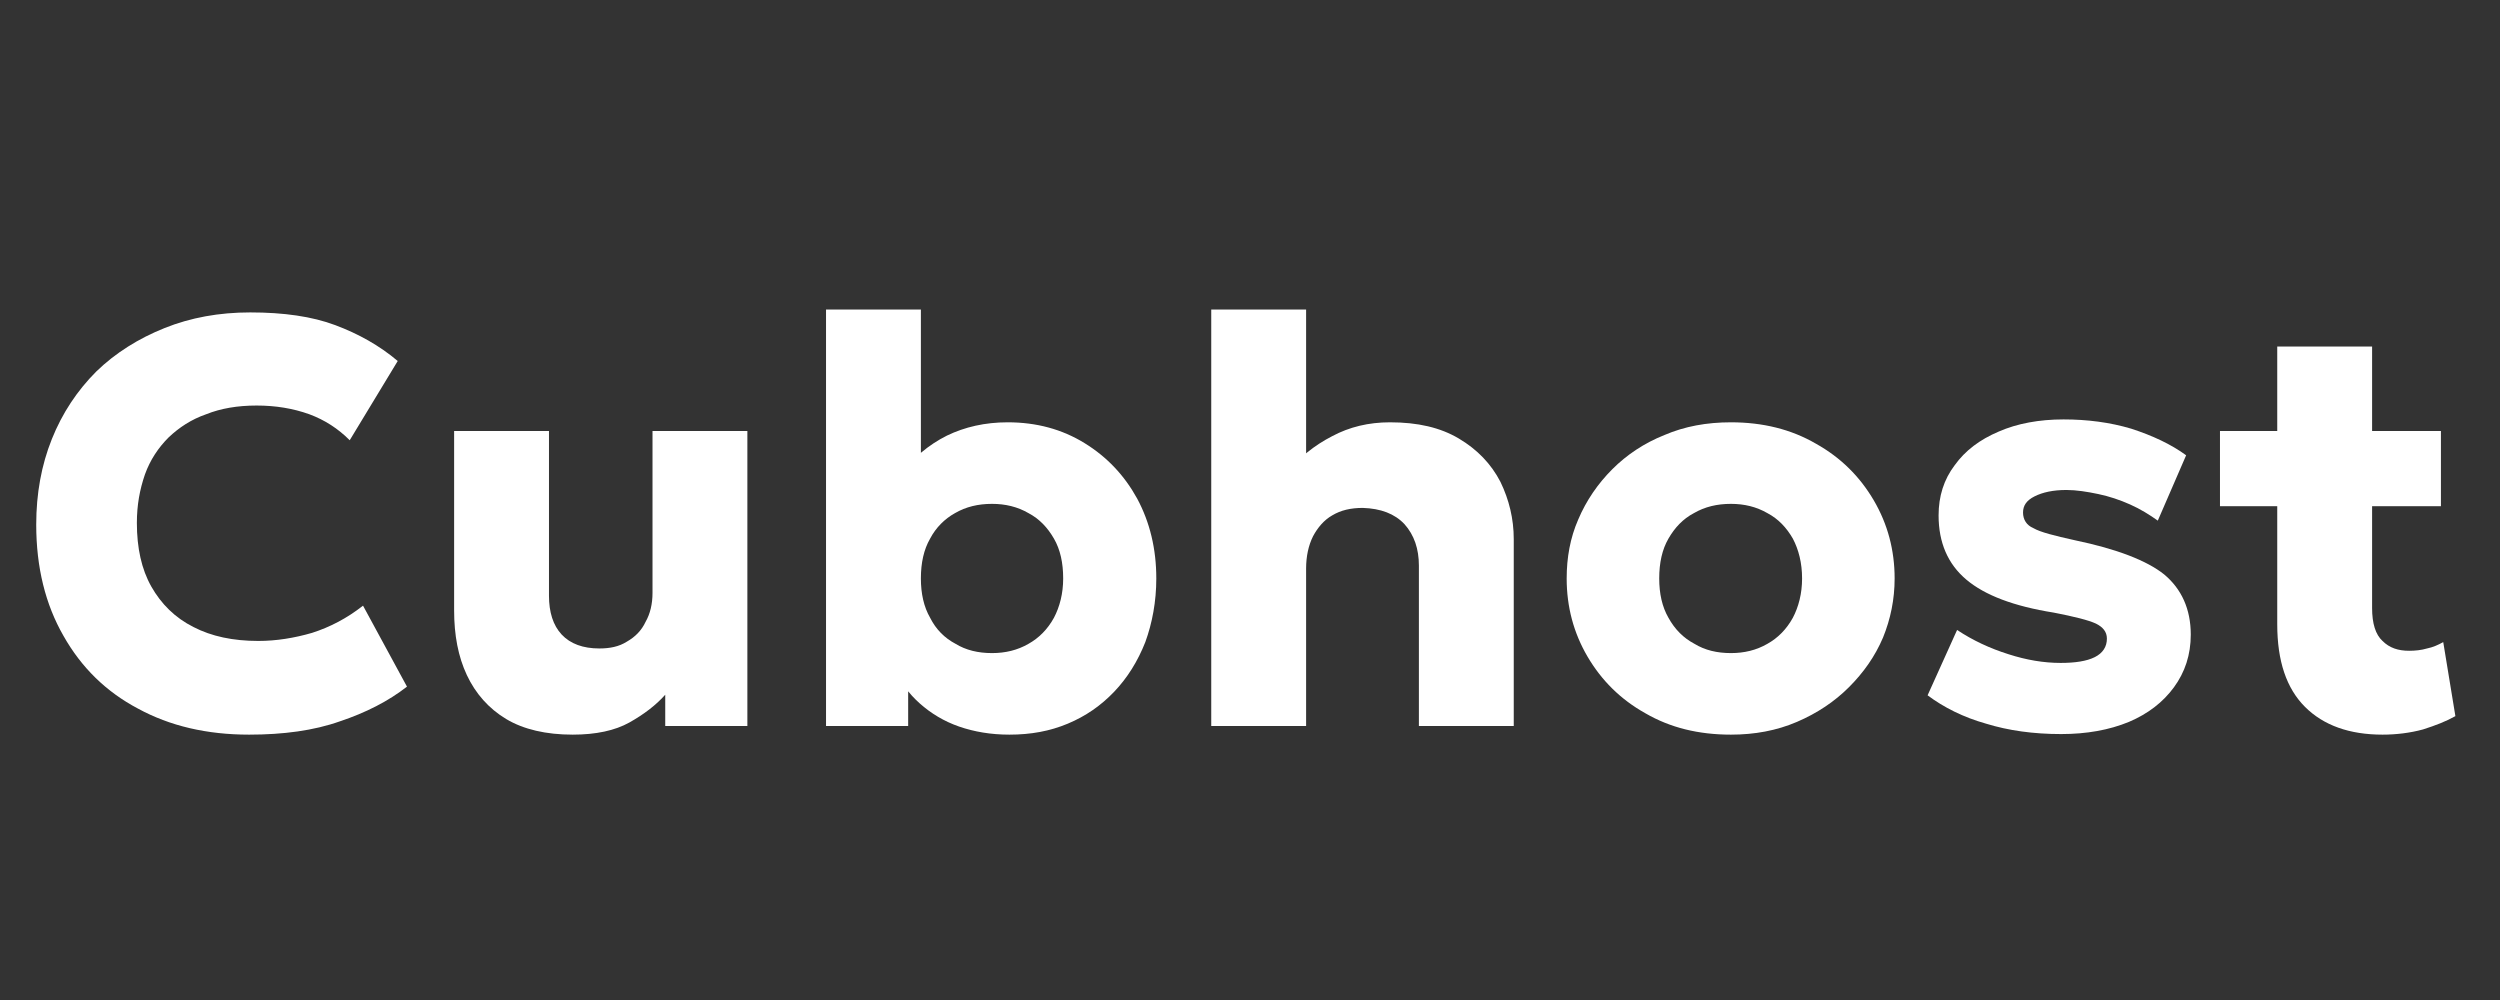 <?xml version="1.0" encoding="UTF-8" standalone="no"?>
<!DOCTYPE svg PUBLIC "-//W3C//DTD SVG 1.1//EN" "http://www.w3.org/Graphics/SVG/1.1/DTD/svg11.dtd">
<svg width="100%" height="100%" viewBox="0 0 250 100" version="1.1" xmlns="http://www.w3.org/2000/svg" xmlns:xlink="http://www.w3.org/1999/xlink" xml:space="preserve" xmlns:serif="http://www.serif.com/" style="fill-rule:evenodd;clip-rule:evenodd;stroke-linejoin:round;stroke-miterlimit:2;">
    <rect x="0" y="0" width="250" height="100" fill="#333333" stroke="none"/>
    <g transform="matrix(0.964,0,0,0.964,-33.149,32.158)">
        <g transform="matrix(60,0,0,60,35.805,41.949)">
            <path d="M0.407,0.015C0.334,0.015 0.27,0 0.215,-0.03C0.16,-0.059 0.117,-0.101 0.086,-0.156C0.055,-0.21 0.039,-0.274 0.039,-0.348C0.039,-0.402 0.048,-0.451 0.066,-0.496C0.084,-0.541 0.11,-0.58 0.143,-0.613C0.176,-0.645 0.216,-0.67 0.261,-0.688C0.306,-0.706 0.355,-0.715 0.409,-0.715C0.467,-0.715 0.516,-0.708 0.556,-0.693C0.596,-0.678 0.632,-0.658 0.664,-0.631L0.581,-0.494C0.561,-0.514 0.538,-0.529 0.511,-0.539C0.483,-0.549 0.453,-0.554 0.42,-0.554C0.387,-0.554 0.358,-0.549 0.333,-0.539C0.307,-0.53 0.286,-0.516 0.268,-0.499C0.25,-0.481 0.236,-0.46 0.227,-0.435C0.218,-0.409 0.213,-0.382 0.213,-0.351C0.213,-0.308 0.221,-0.271 0.238,-0.241C0.255,-0.211 0.279,-0.187 0.311,-0.171C0.342,-0.155 0.379,-0.147 0.423,-0.147C0.454,-0.147 0.485,-0.152 0.516,-0.161C0.547,-0.171 0.576,-0.186 0.604,-0.208L0.68,-0.068C0.648,-0.043 0.609,-0.023 0.564,-0.008C0.519,0.008 0.466,0.015 0.407,0.015Z" style="fill:white;fill-rule:nonzero;"/>
        </g>
        <g transform="matrix(60,0,0,60,77.715,41.949)">
            <path d="M0.268,0.015C0.222,0.015 0.183,0.006 0.153,-0.012C0.123,-0.03 0.1,-0.056 0.085,-0.088C0.07,-0.12 0.063,-0.157 0.063,-0.2L0.063,-0.51L0.227,-0.51L0.227,-0.225C0.227,-0.197 0.234,-0.174 0.249,-0.158C0.264,-0.142 0.286,-0.134 0.314,-0.134C0.332,-0.134 0.348,-0.137 0.362,-0.146C0.376,-0.154 0.387,-0.165 0.394,-0.18C0.402,-0.194 0.406,-0.211 0.406,-0.23L0.406,-0.51L0.57,-0.51L0.57,-0L0.428,-0L0.428,-0.054C0.412,-0.036 0.391,-0.02 0.366,-0.006C0.341,0.008 0.308,0.015 0.268,0.015Z" style="fill:white;fill-rule:nonzero;"/>
        </g>
        <g transform="matrix(60,0,0,60,115.995,41.949)">
            <path d="M0.385,0.015C0.353,0.015 0.324,0.01 0.298,0.001C0.272,-0.008 0.249,-0.022 0.23,-0.039C0.211,-0.056 0.197,-0.075 0.187,-0.098L0.21,-0.134L0.21,-0L0.068,-0L0.068,-0.72L0.232,-0.72L0.232,-0.395L0.195,-0.433C0.218,-0.463 0.245,-0.486 0.277,-0.502C0.308,-0.517 0.343,-0.525 0.382,-0.525C0.432,-0.525 0.476,-0.513 0.515,-0.489C0.554,-0.465 0.584,-0.433 0.606,-0.393C0.628,-0.352 0.639,-0.306 0.639,-0.255C0.639,-0.215 0.632,-0.178 0.62,-0.145C0.607,-0.112 0.589,-0.083 0.566,-0.059C0.543,-0.035 0.517,-0.017 0.486,-0.004C0.455,0.009 0.422,0.015 0.385,0.015ZM0.355,-0.126C0.378,-0.126 0.399,-0.131 0.418,-0.142C0.436,-0.152 0.451,-0.167 0.462,-0.187C0.472,-0.206 0.478,-0.229 0.478,-0.255C0.478,-0.282 0.473,-0.305 0.462,-0.324C0.451,-0.343 0.437,-0.358 0.418,-0.368C0.399,-0.379 0.378,-0.384 0.355,-0.384C0.331,-0.384 0.31,-0.379 0.291,-0.368C0.273,-0.358 0.258,-0.343 0.248,-0.324C0.237,-0.305 0.232,-0.282 0.232,-0.255C0.232,-0.229 0.237,-0.206 0.248,-0.187C0.258,-0.167 0.273,-0.152 0.292,-0.142C0.31,-0.131 0.331,-0.126 0.355,-0.126Z" style="fill:white;fill-rule:nonzero;"/>
        </g>
        <g transform="matrix(60,0,0,60,155.955,41.949)">
            <path d="M0.068,-0L0.068,-0.72L0.232,-0.72L0.232,-0.396L0.198,-0.437C0.22,-0.464 0.246,-0.485 0.277,-0.501C0.307,-0.517 0.34,-0.525 0.377,-0.525C0.425,-0.525 0.464,-0.516 0.496,-0.497C0.528,-0.478 0.552,-0.453 0.568,-0.422C0.583,-0.391 0.591,-0.358 0.591,-0.323L0.591,-0L0.427,-0L0.427,-0.277C0.427,-0.306 0.419,-0.33 0.402,-0.349C0.385,-0.367 0.361,-0.376 0.33,-0.377C0.309,-0.377 0.292,-0.373 0.277,-0.364C0.263,-0.356 0.252,-0.343 0.244,-0.328C0.236,-0.312 0.232,-0.293 0.232,-0.272L0.232,-0L0.068,-0Z" style="fill:white;fill-rule:nonzero;"/>
        </g>
        <g transform="matrix(60,0,0,60,195.225,41.949)">
            <path d="M0.312,0.015C0.256,0.015 0.207,0.003 0.164,-0.022C0.121,-0.046 0.088,-0.079 0.064,-0.12C0.04,-0.161 0.028,-0.206 0.028,-0.255C0.028,-0.291 0.034,-0.325 0.048,-0.357C0.062,-0.39 0.082,-0.419 0.107,-0.444C0.132,-0.469 0.162,-0.489 0.197,-0.503C0.232,-0.518 0.27,-0.525 0.312,-0.525C0.367,-0.525 0.416,-0.513 0.459,-0.488C0.502,-0.464 0.535,-0.431 0.559,-0.39C0.583,-0.349 0.595,-0.304 0.595,-0.255C0.595,-0.219 0.588,-0.185 0.575,-0.153C0.561,-0.12 0.541,-0.092 0.516,-0.067C0.491,-0.042 0.461,-0.022 0.426,-0.007C0.391,0.008 0.353,0.015 0.312,0.015ZM0.312,-0.126C0.335,-0.126 0.356,-0.131 0.375,-0.142C0.393,-0.152 0.408,-0.167 0.419,-0.187C0.429,-0.206 0.435,-0.229 0.435,-0.255C0.435,-0.282 0.429,-0.305 0.419,-0.324C0.408,-0.343 0.394,-0.358 0.375,-0.368C0.356,-0.379 0.335,-0.384 0.312,-0.384C0.288,-0.384 0.267,-0.379 0.248,-0.368C0.229,-0.358 0.215,-0.343 0.204,-0.324C0.193,-0.305 0.188,-0.282 0.188,-0.255C0.188,-0.229 0.193,-0.206 0.204,-0.187C0.215,-0.167 0.23,-0.152 0.249,-0.142C0.267,-0.131 0.288,-0.126 0.312,-0.126Z" style="fill:white;fill-rule:nonzero;"/>
        </g>
        <g transform="matrix(60,0,0,60,232.605,41.949)">
            <path d="M0.26,0.014C0.212,0.014 0.169,0.008 0.13,-0.004C0.091,-0.015 0.057,-0.032 0.029,-0.053L0.08,-0.166C0.107,-0.148 0.137,-0.134 0.169,-0.124C0.2,-0.114 0.23,-0.109 0.259,-0.109C0.284,-0.109 0.304,-0.112 0.318,-0.119C0.332,-0.126 0.339,-0.137 0.339,-0.151C0.339,-0.163 0.332,-0.171 0.32,-0.177C0.307,-0.183 0.283,-0.189 0.247,-0.196C0.178,-0.207 0.128,-0.226 0.096,-0.253C0.064,-0.28 0.048,-0.317 0.048,-0.364C0.048,-0.397 0.057,-0.426 0.076,-0.451C0.094,-0.476 0.119,-0.495 0.152,-0.509C0.184,-0.523 0.222,-0.53 0.264,-0.53C0.305,-0.53 0.344,-0.525 0.381,-0.514C0.418,-0.502 0.45,-0.487 0.476,-0.468L0.427,-0.355C0.413,-0.365 0.397,-0.375 0.379,-0.383C0.361,-0.391 0.343,-0.397 0.324,-0.401C0.305,-0.405 0.286,-0.408 0.269,-0.408C0.246,-0.408 0.228,-0.404 0.214,-0.397C0.2,-0.39 0.194,-0.381 0.194,-0.369C0.194,-0.357 0.2,-0.347 0.212,-0.342C0.224,-0.335 0.248,-0.329 0.284,-0.321C0.356,-0.306 0.408,-0.286 0.438,-0.262C0.468,-0.237 0.484,-0.202 0.484,-0.158C0.484,-0.123 0.474,-0.093 0.455,-0.067C0.436,-0.041 0.41,-0.021 0.377,-0.007C0.343,0.007 0.304,0.014 0.26,0.014Z" style="fill:white;fill-rule:nonzero;"/>
        </g>
        <g transform="matrix(60,0,0,60,263.955,41.949)">
            <path d="M0.293,0.015C0.236,0.015 0.191,-0.001 0.159,-0.033C0.127,-0.065 0.111,-0.112 0.111,-0.176L0.111,-0.656L0.275,-0.656L0.275,-0.51L0.394,-0.51L0.394,-0.38L0.275,-0.38L0.275,-0.204C0.275,-0.177 0.281,-0.158 0.293,-0.147C0.305,-0.135 0.32,-0.13 0.339,-0.13C0.349,-0.13 0.36,-0.131 0.37,-0.134C0.38,-0.136 0.389,-0.14 0.398,-0.145L0.419,-0.017C0.403,-0.008 0.385,-0.001 0.363,0.006C0.341,0.012 0.317,0.015 0.293,0.015ZM0.012,-0.38L0.012,-0.51L0.126,-0.51L0.126,-0.38L0.012,-0.38Z" style="fill:white;fill-rule:nonzero;"/>
        </g>
        <g transform="matrix(60,0,0,60,290.895,41.949)">
        </g>
    </g>
</svg>
